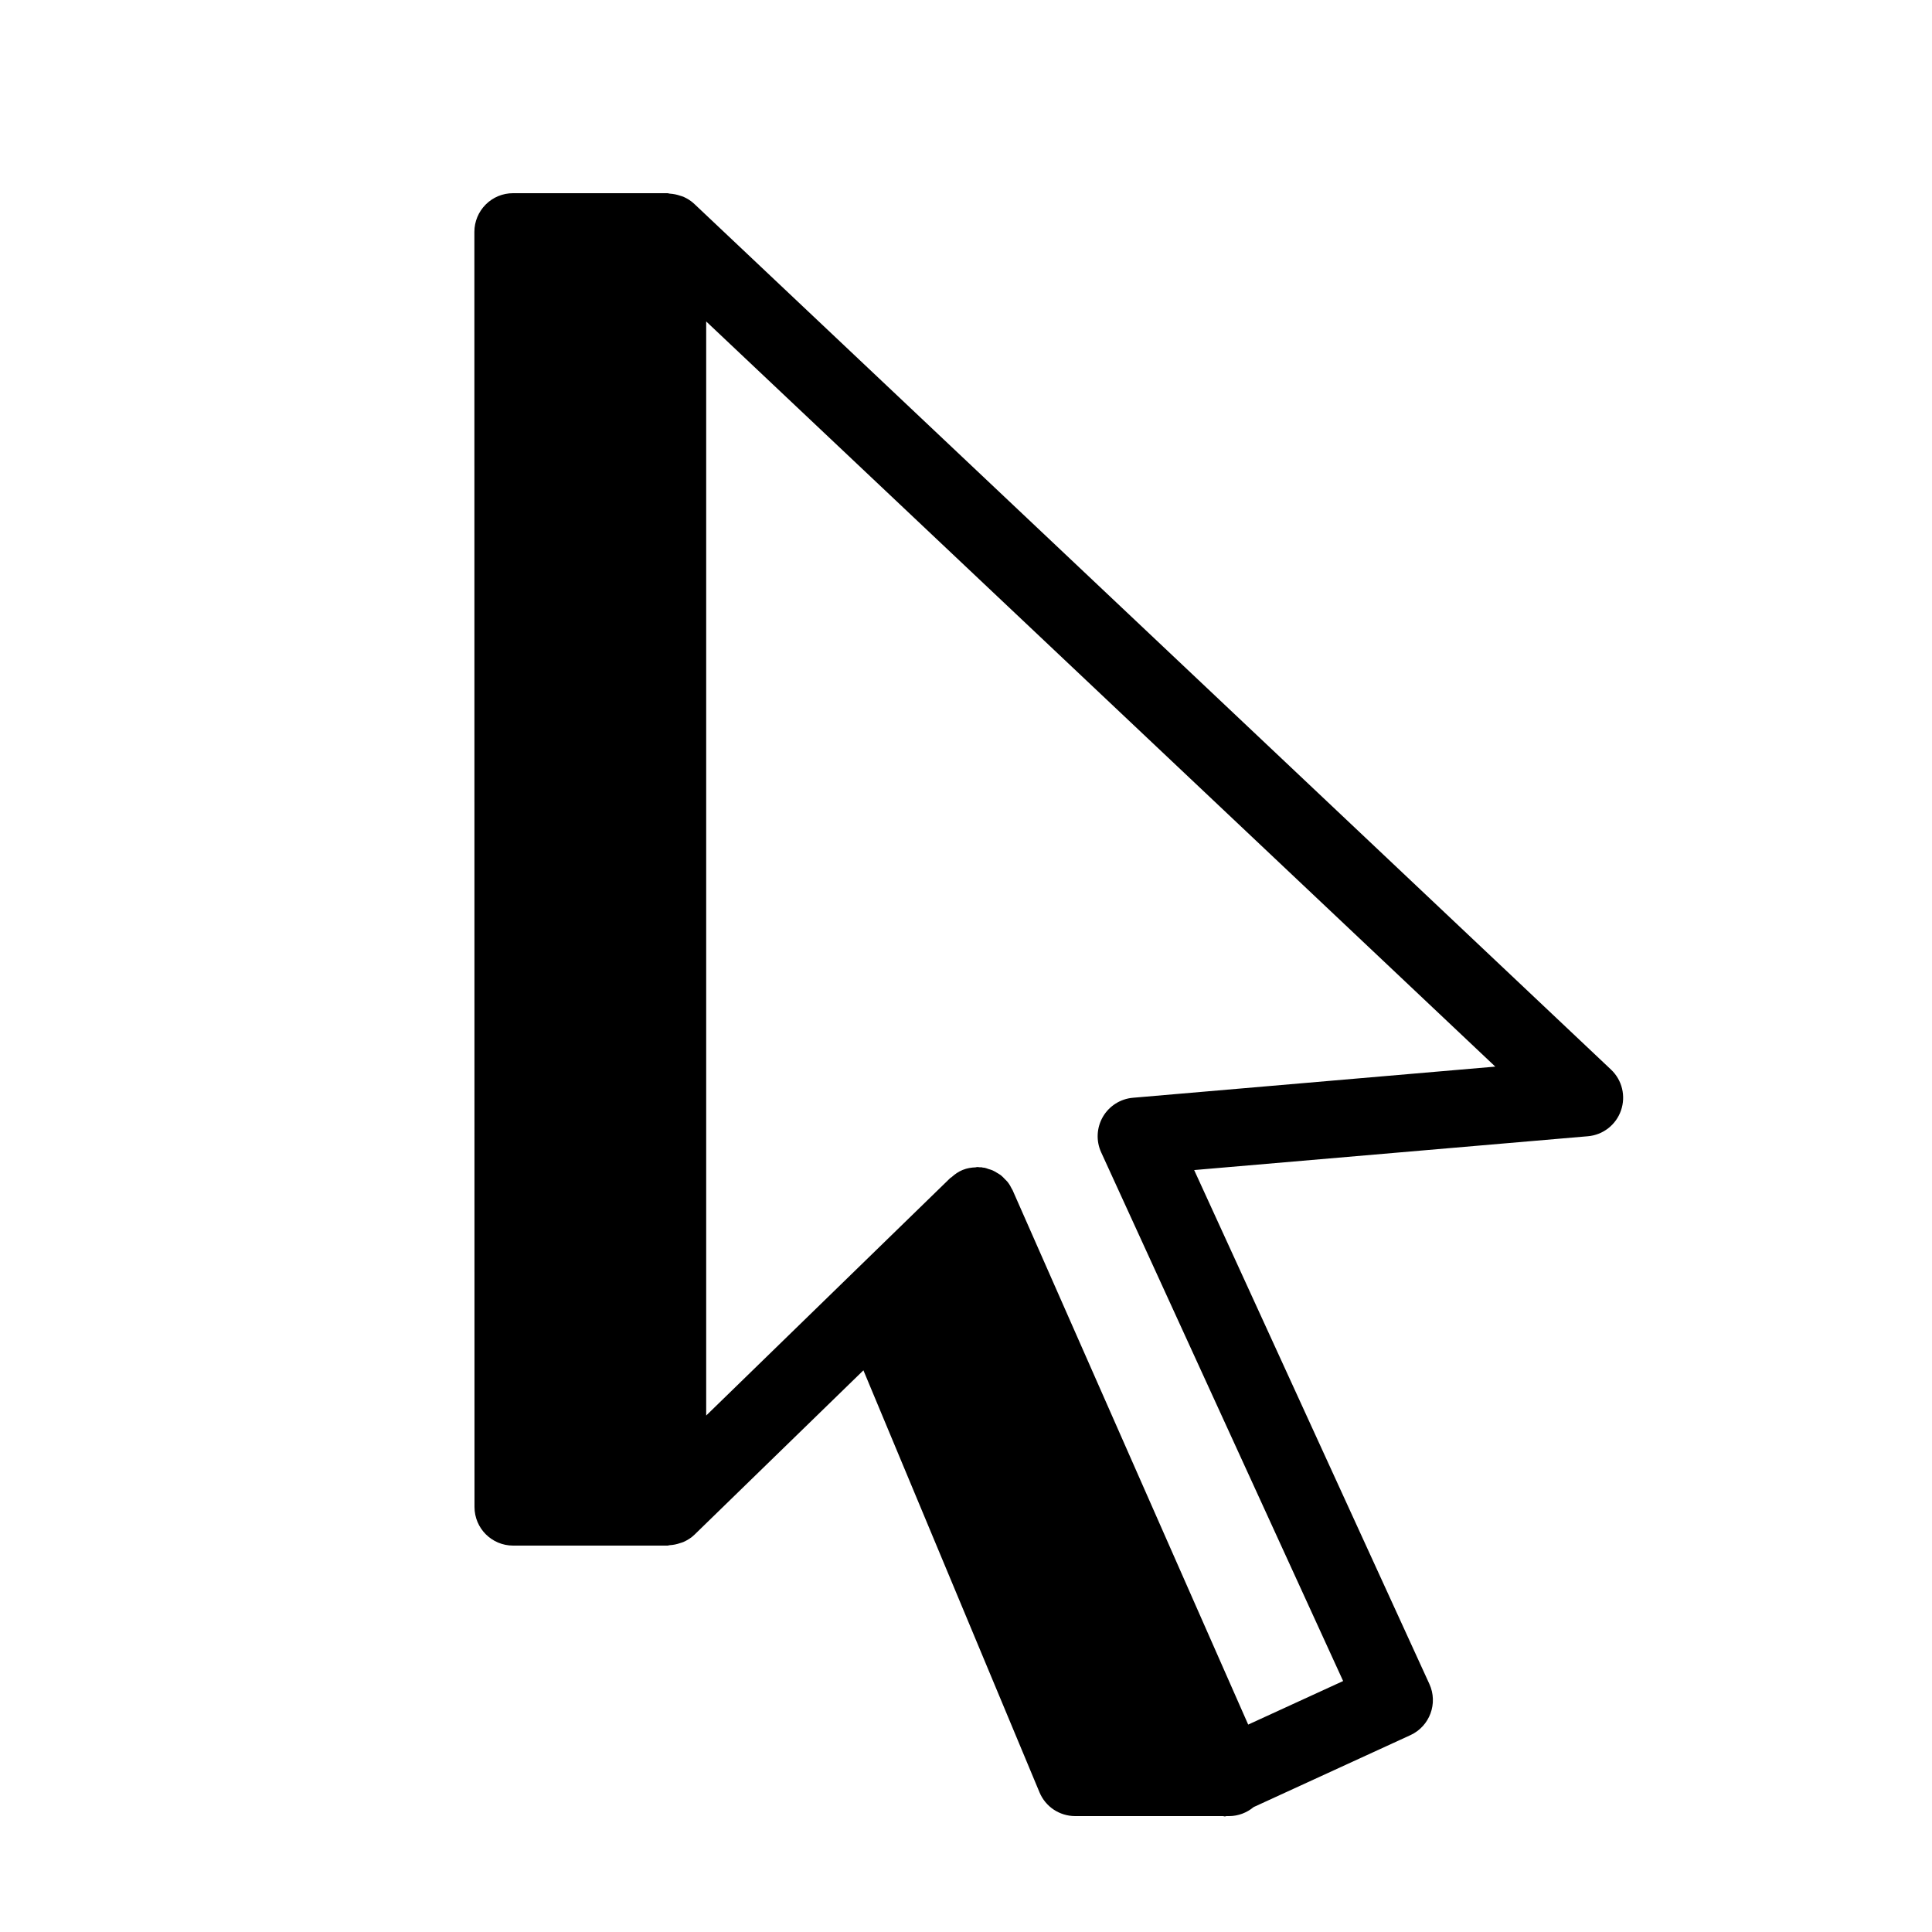 <svg xmlns="http://www.w3.org/2000/svg" x="0px" y="0px" width="50" height="50" viewBox="0 0 50 50">
<path d="M41.695,27.683L17.963,5.272c-0.082-0.077-0.176-0.134-0.275-0.179c-0.026-0.012-0.053-0.017-0.08-0.026	c-0.09-0.032-0.181-0.05-0.276-0.056C17.312,5.01,17.296,5,17.277,5h-4c-0.266,0-0.52,0.105-0.707,0.293S12.277,5.734,12.277,6	l0.003,33c0,0.553,0.447,1,1,1h3.997c0.02,0,0.037-0.01,0.057-0.011c0.093-0.005,0.183-0.024,0.271-0.055	c0.03-0.01,0.06-0.017,0.088-0.03c0.102-0.047,0.198-0.106,0.281-0.187l0.009-0.009c0,0,0.001-0.001,0.001-0.001l4.361-4.243	l4.557,10.921C27.057,46.758,27.421,47,27.824,47h3.828c0.016,0.001,0.031,0.009,0.047,0.009c0.014,0,0.027-0.008,0.04-0.009h0.072	c0.235,0,0.457-0.087,0.633-0.233l4.056-1.861c0.502-0.23,0.722-0.823,0.492-1.325l-6.087-13.3l10.188-0.875	c0.393-0.033,0.729-0.295,0.858-0.667S41.981,27.954,41.695,27.683z M29.321,28.41c-0.323,0.027-0.614,0.211-0.778,0.492	c-0.163,0.281-0.181,0.624-0.045,0.92l6.262,13.683l-2.457,1.127L26.227,30.85l-0.019-0.044c0-0.001-0.001-0.002-0.001-0.002	L26.205,30.8c-0.004-0.009-0.011-0.017-0.016-0.026c-0.032-0.067-0.069-0.13-0.114-0.187c-0.019-0.024-0.043-0.044-0.064-0.066	c-0.036-0.038-0.071-0.076-0.112-0.108c-0.028-0.021-0.059-0.037-0.088-0.055c-0.041-0.025-0.081-0.051-0.126-0.07	c-0.032-0.014-0.067-0.023-0.101-0.033c-0.034-0.011-0.065-0.026-0.101-0.033c-0.016-0.003-0.033-0.002-0.049-0.005	c-0.01-0.001-0.018-0.006-0.028-0.007c-0.014-0.002-0.028,0.001-0.043,0c-0.025-0.002-0.05-0.007-0.074-0.007	c-0.014,0-0.027,0.007-0.04,0.008c-0.113,0.004-0.224,0.022-0.327,0.064c-0.003,0.001-0.006,0.001-0.009,0.003	c-0.107,0.044-0.202,0.11-0.289,0.189c-0.01,0.009-0.022,0.012-0.032,0.021l-6.316,6.146V8.319l20.422,19.285L29.321,28.41z"></path>
</svg>